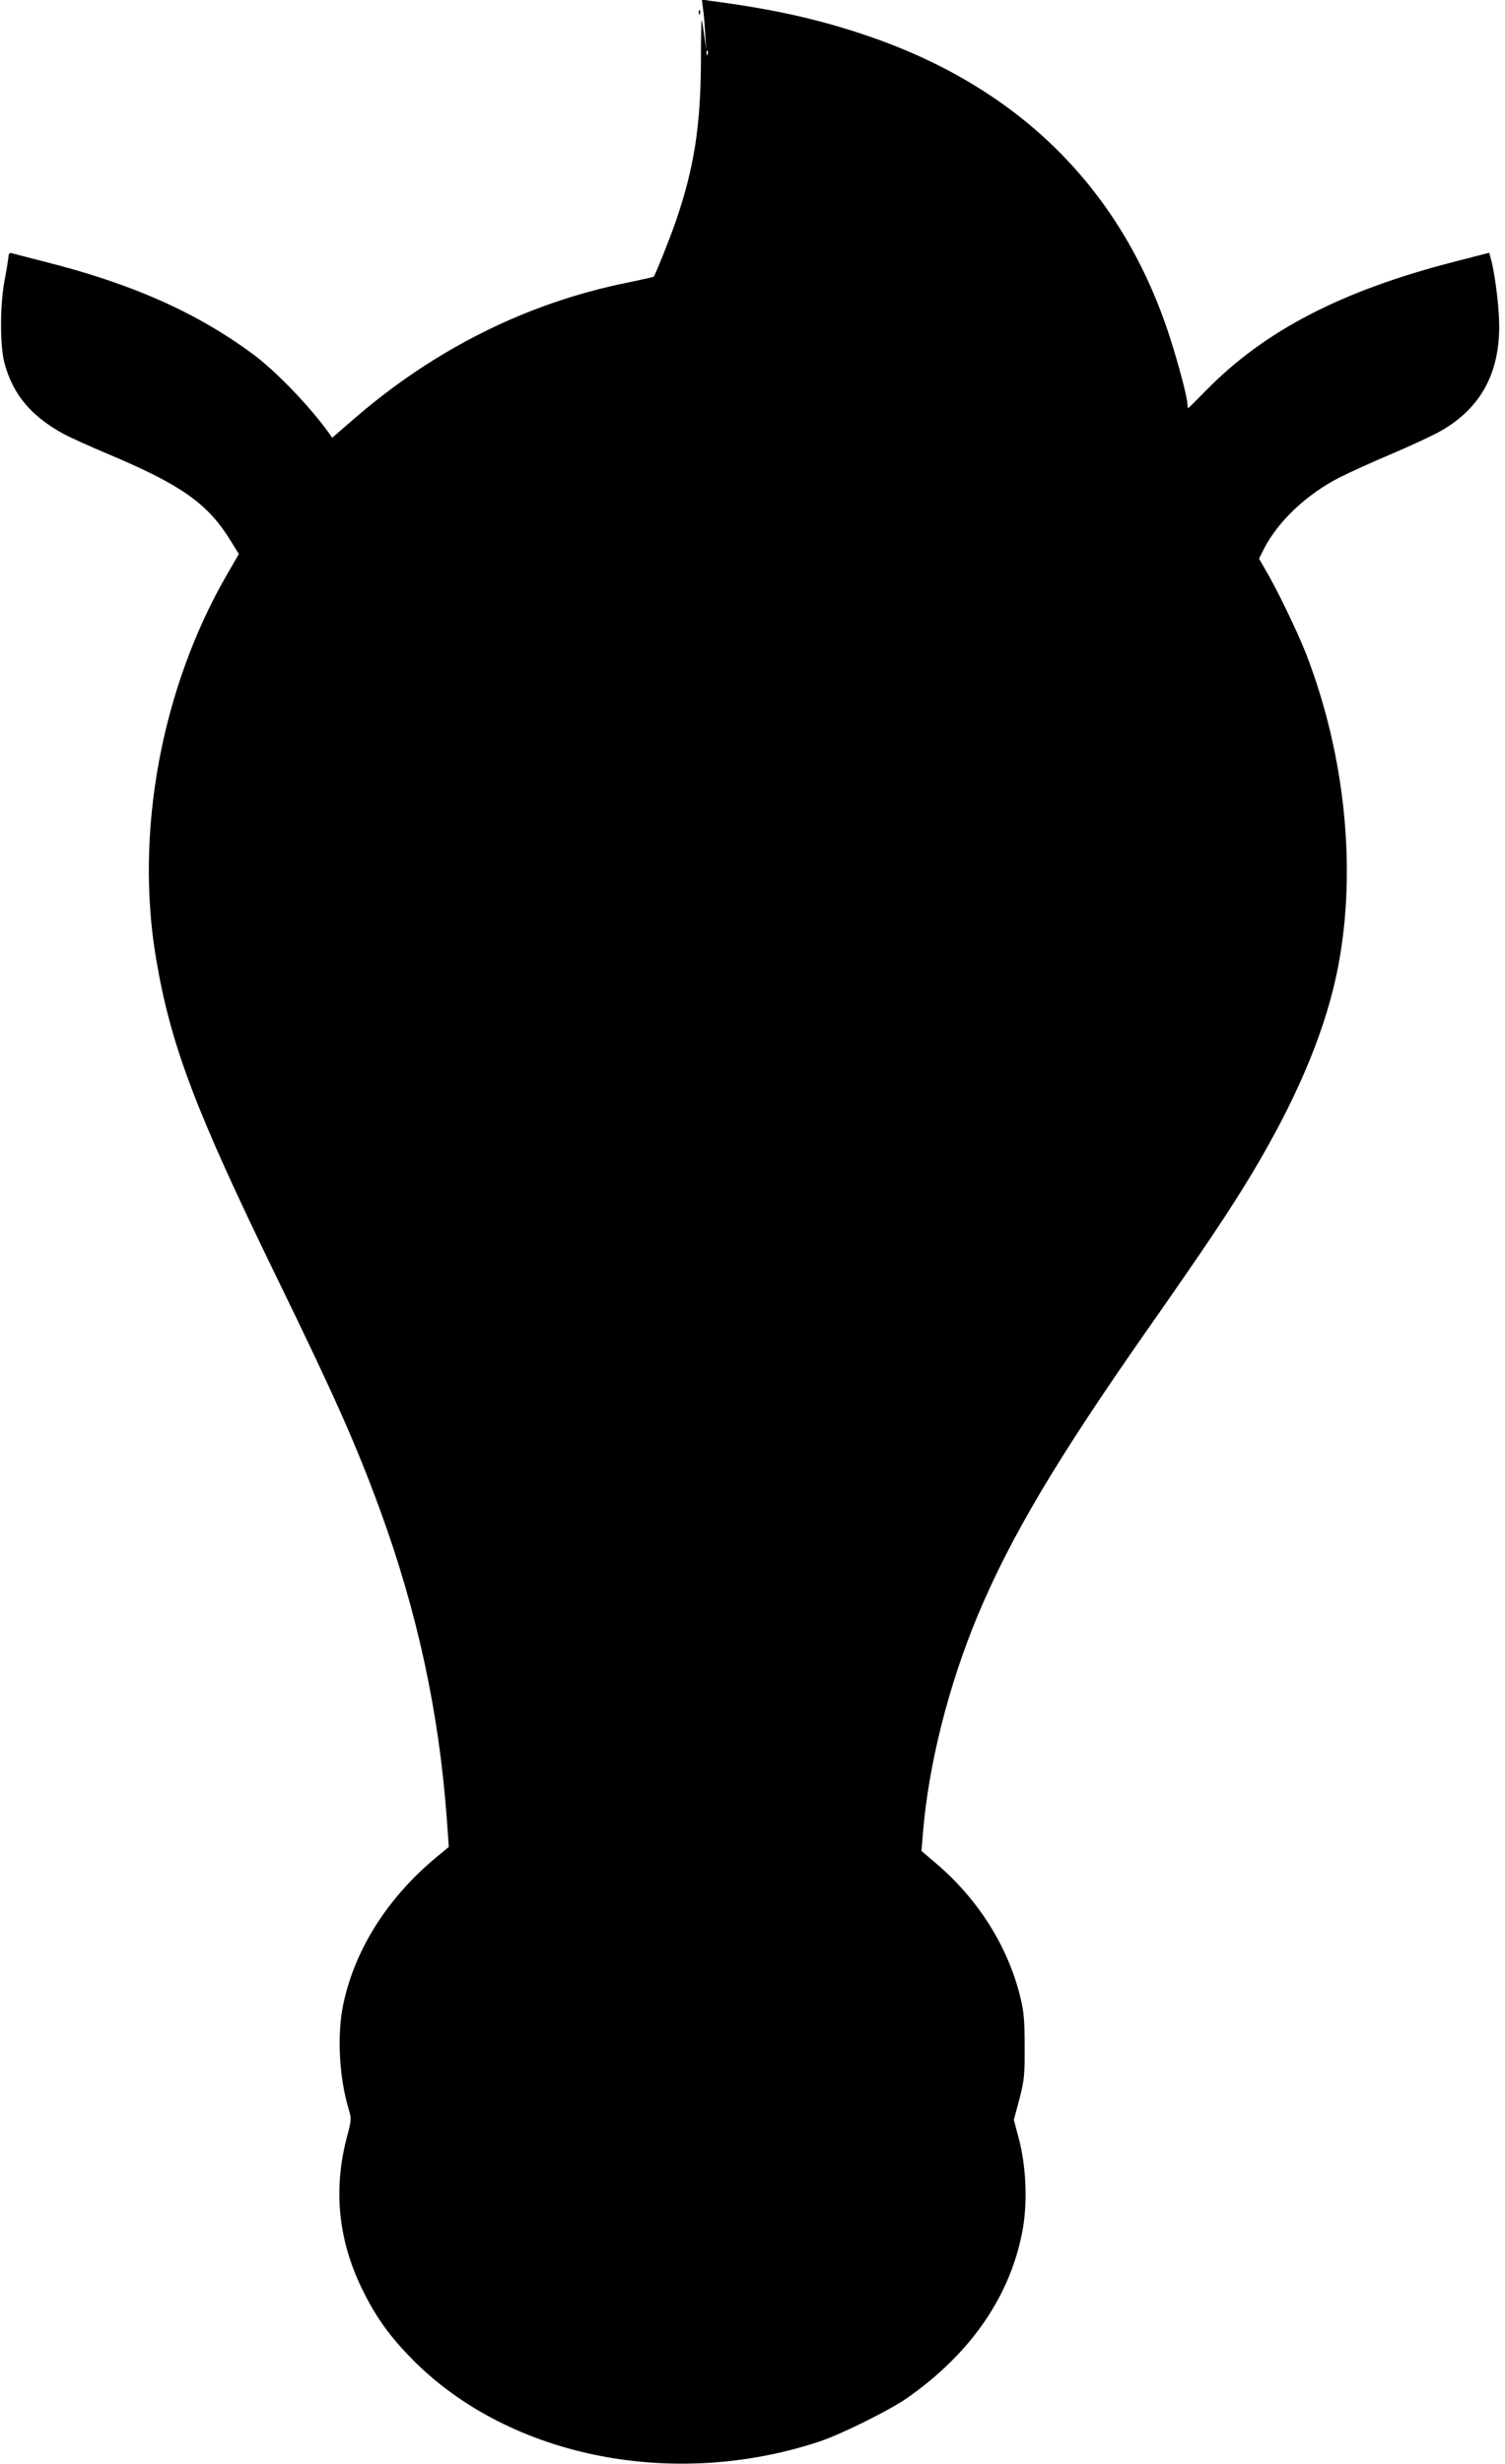  <svg version="1.0" xmlns="http://www.w3.org/2000/svg"
 width="782pt" height="1280pt" viewBox="0 0 782 1280"
 preserveAspectRatio="xMidYMid meet"><g transform="translate(0,1280) scale(0.1,-0.1)"
fill="#000000" stroke="none">
<path d="M3653 12753 c4 -26 9 -84 11 -128 l5 -80 -10 70 c-5 39 -11 75 -13
80 -2 6 -4 -93 -4 -220 -2 -334 -36 -550 -131 -826 -34 -98 -106 -277 -115
-287 -2 -1 -67 -16 -145 -32 -517 -106 -995 -345 -1413 -707 l-112 -97 -20 29
c-101 139 -275 319 -391 405 -294 217 -629 366 -1081 480 -87 22 -166 43 -174
45 -10 3 -15 -3 -16 -18 -1 -12 -9 -65 -19 -117 -26 -130 -26 -351 -1 -439 44
-161 137 -272 306 -365 36 -19 139 -66 230 -104 378 -159 517 -256 634 -444
l47 -76 -63 -109 c-340 -590 -478 -1338 -367 -1993 76 -450 204 -788 624
-1650 305 -626 415 -873 542 -1220 191 -524 303 -1040 344 -1590 l11 -154 -43
-36 c-265 -213 -443 -487 -505 -780 -34 -160 -22 -384 29 -551 13 -43 13 -54
-9 -135 -73 -273 -48 -535 76 -792 65 -134 134 -234 240 -345 497 -524 1361
-706 2135 -451 111 36 365 162 457 226 337 235 545 541 604 888 23 141 15 316
-21 456 l-27 102 29 108 c25 99 28 124 27 274 0 137 -4 181 -23 258 -64 261
-219 507 -437 692 l-76 65 7 85 c28 357 133 774 286 1140 171 407 408 807 879
1480 302 431 429 621 543 810 227 379 369 710 438 1021 114 519 56 1142 -157
1689 -45 114 -154 339 -212 436 l-30 52 26 52 c74 143 220 281 391 369 53 27
177 83 276 125 99 42 215 96 258 121 200 117 297 294 297 540 0 91 -20 256
-40 338 l-12 44 -171 -44 c-592 -151 -995 -359 -1301 -672 -49 -50 -90 -91
-92 -91 -2 0 -4 9 -4 21 0 32 -47 210 -92 349 -247 764 -779 1294 -1568 1563
-251 86 -493 140 -814 182 l-49 7 6 -49z m24 -235 c-3 -8 -6 -5 -6 6 -1 11 2
17 5 13 3 -3 4 -12 1 -19z"/>
<path d="M3631 12734 c0 -11 3 -14 6 -6 3 7 2 16 -1 19 -3 4 -6 -2 -5 -13z"/>
</g>
</svg>
